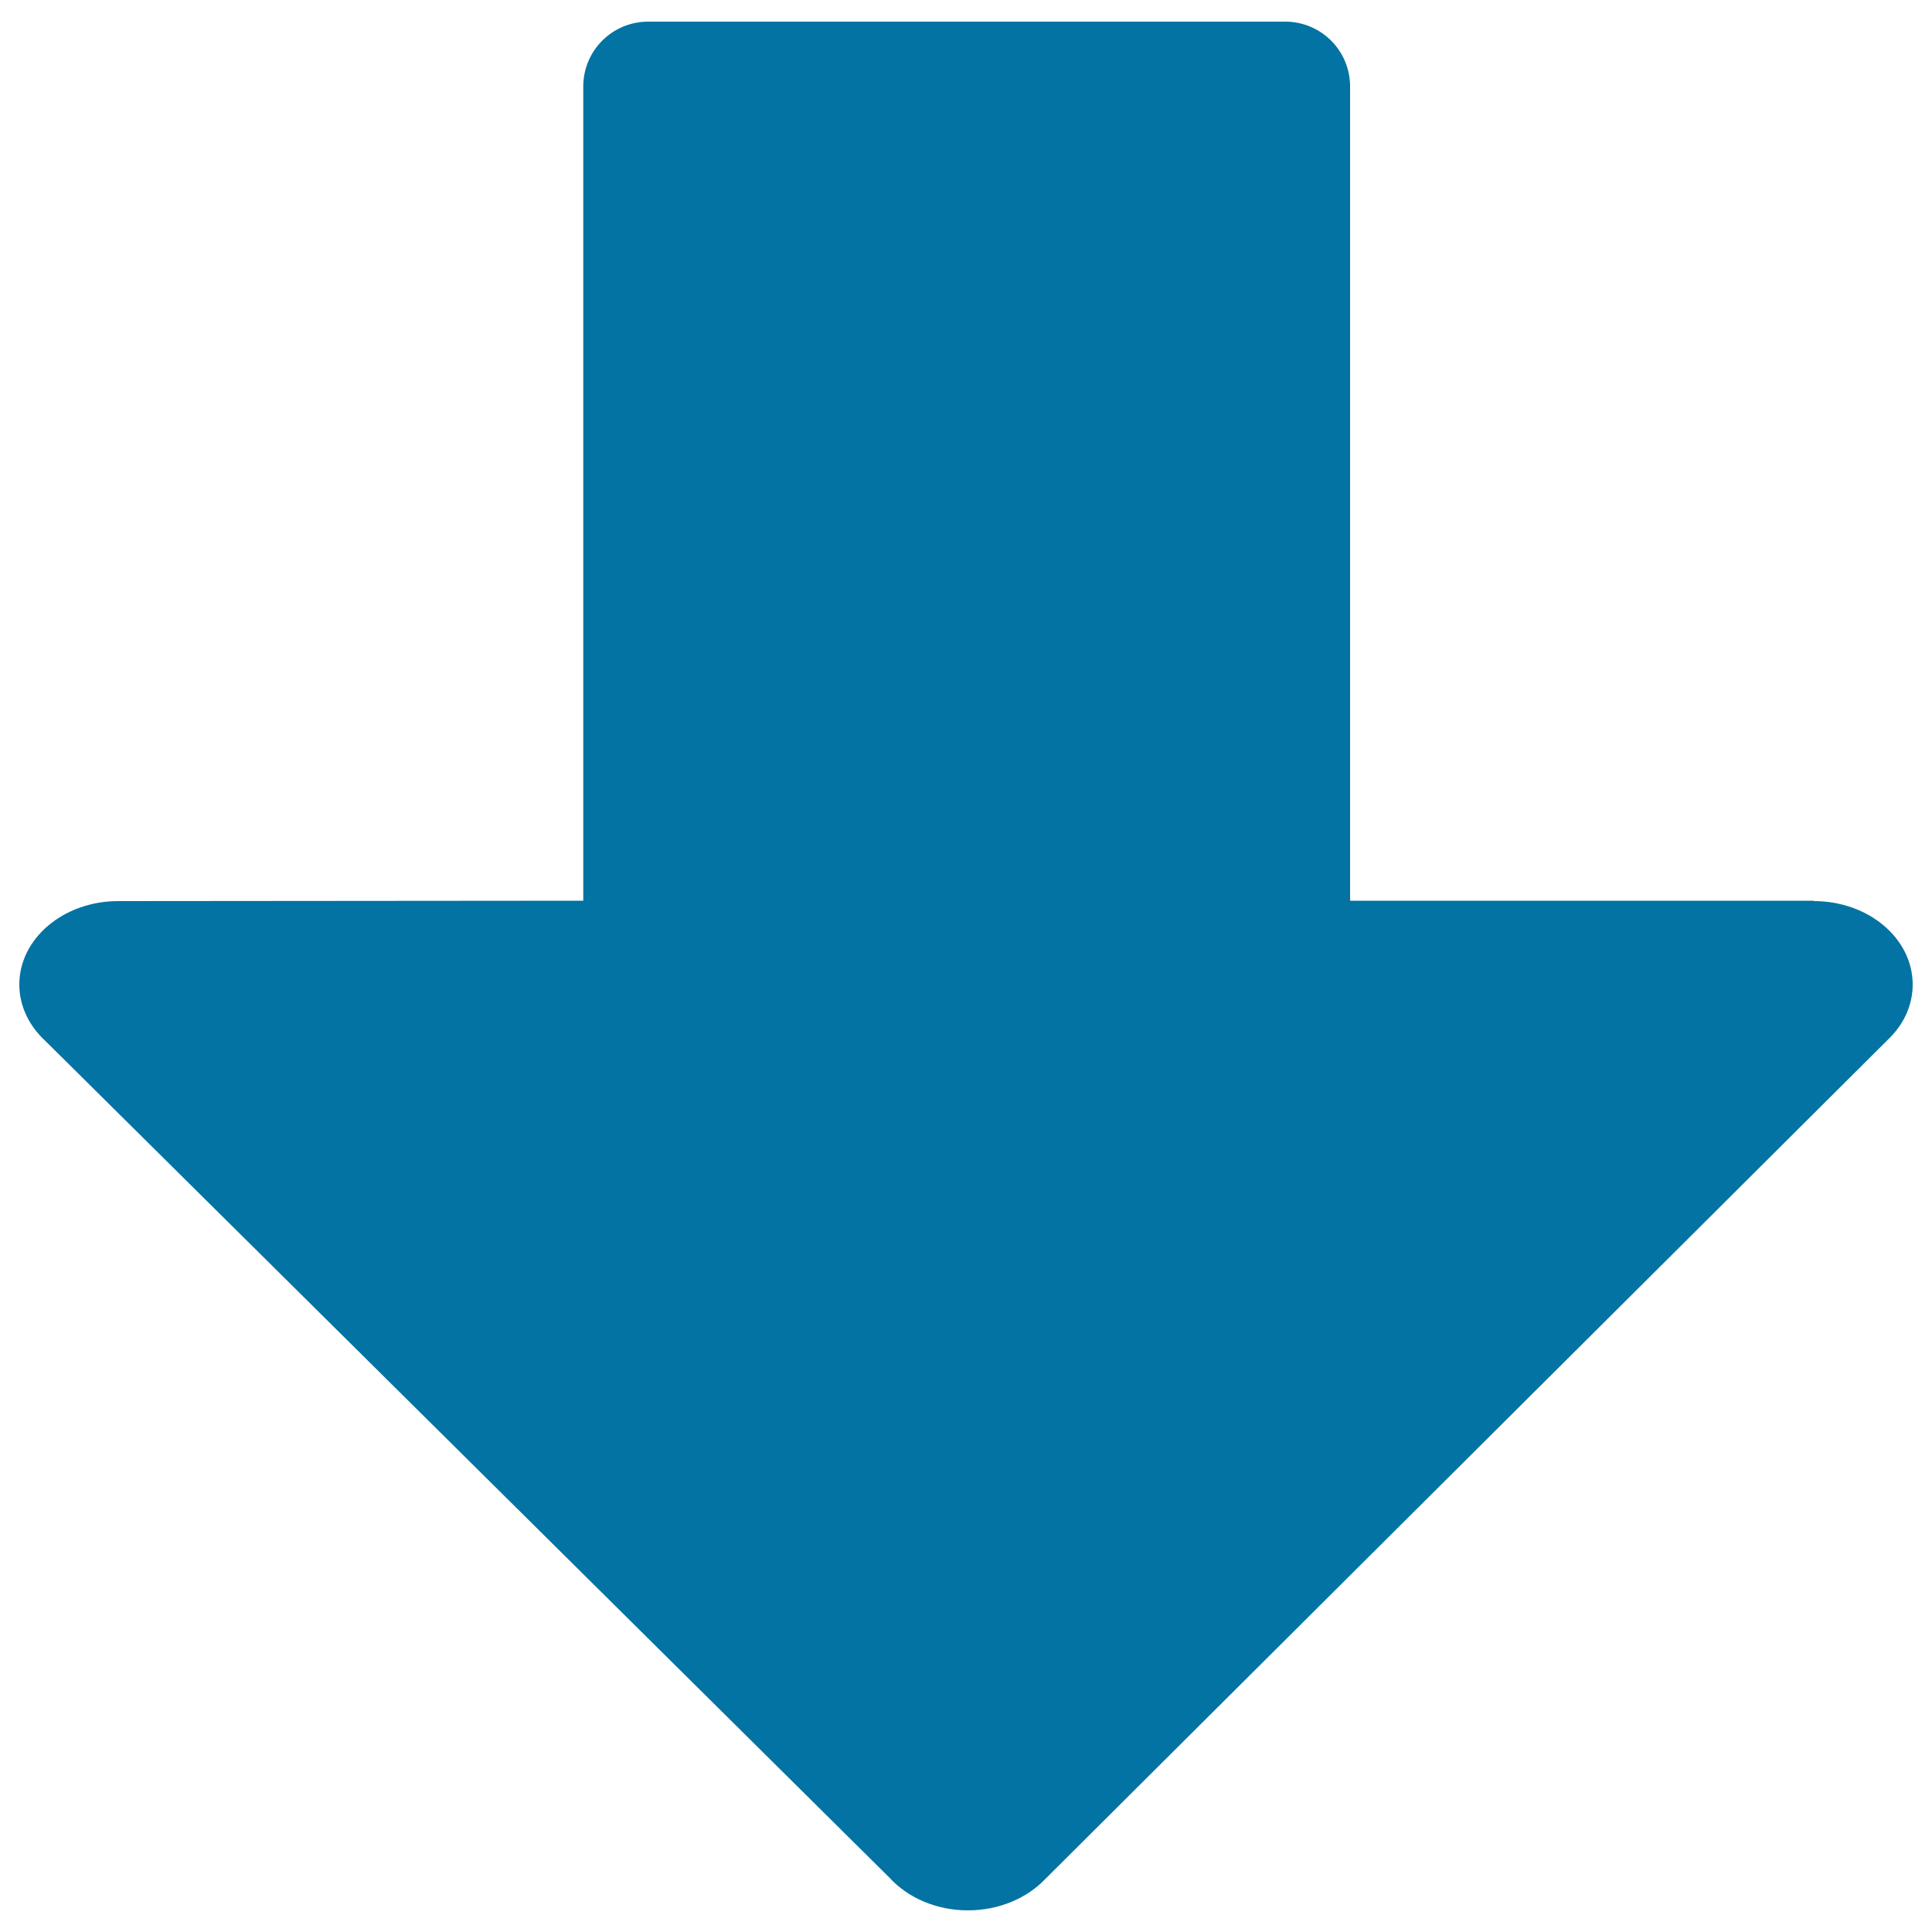 <svg xmlns="http://www.w3.org/2000/svg" viewBox="0 0 1000 1000" style="fill:#0273a2">
<title>Small Arrow SVG icon</title>
<path d="M990,509.6c0-23.9-22.9-43.2-51.2-43.2l-0.1-0.2H698.8V44.8c0-18.6-15-33.6-33.6-33.6H335.5c-18.6,0-33.6,15-33.6,33.6v421.4L61,466.4c-28.2,0.1-51,19.4-51,43.2c0,11.3,5.2,21.6,13.6,29.3l436.7,432.9c9.4,10.3,24.1,17,40.7,17c16.1,0,30.5-6.3,39.9-16.1h0l437.1-435.4c0.1-0.1,0.2-0.2,0.3-0.3l0.1-0.1l0,0C985.7,529.5,990,519.9,990,509.6L990,509.6z"/>
</svg>